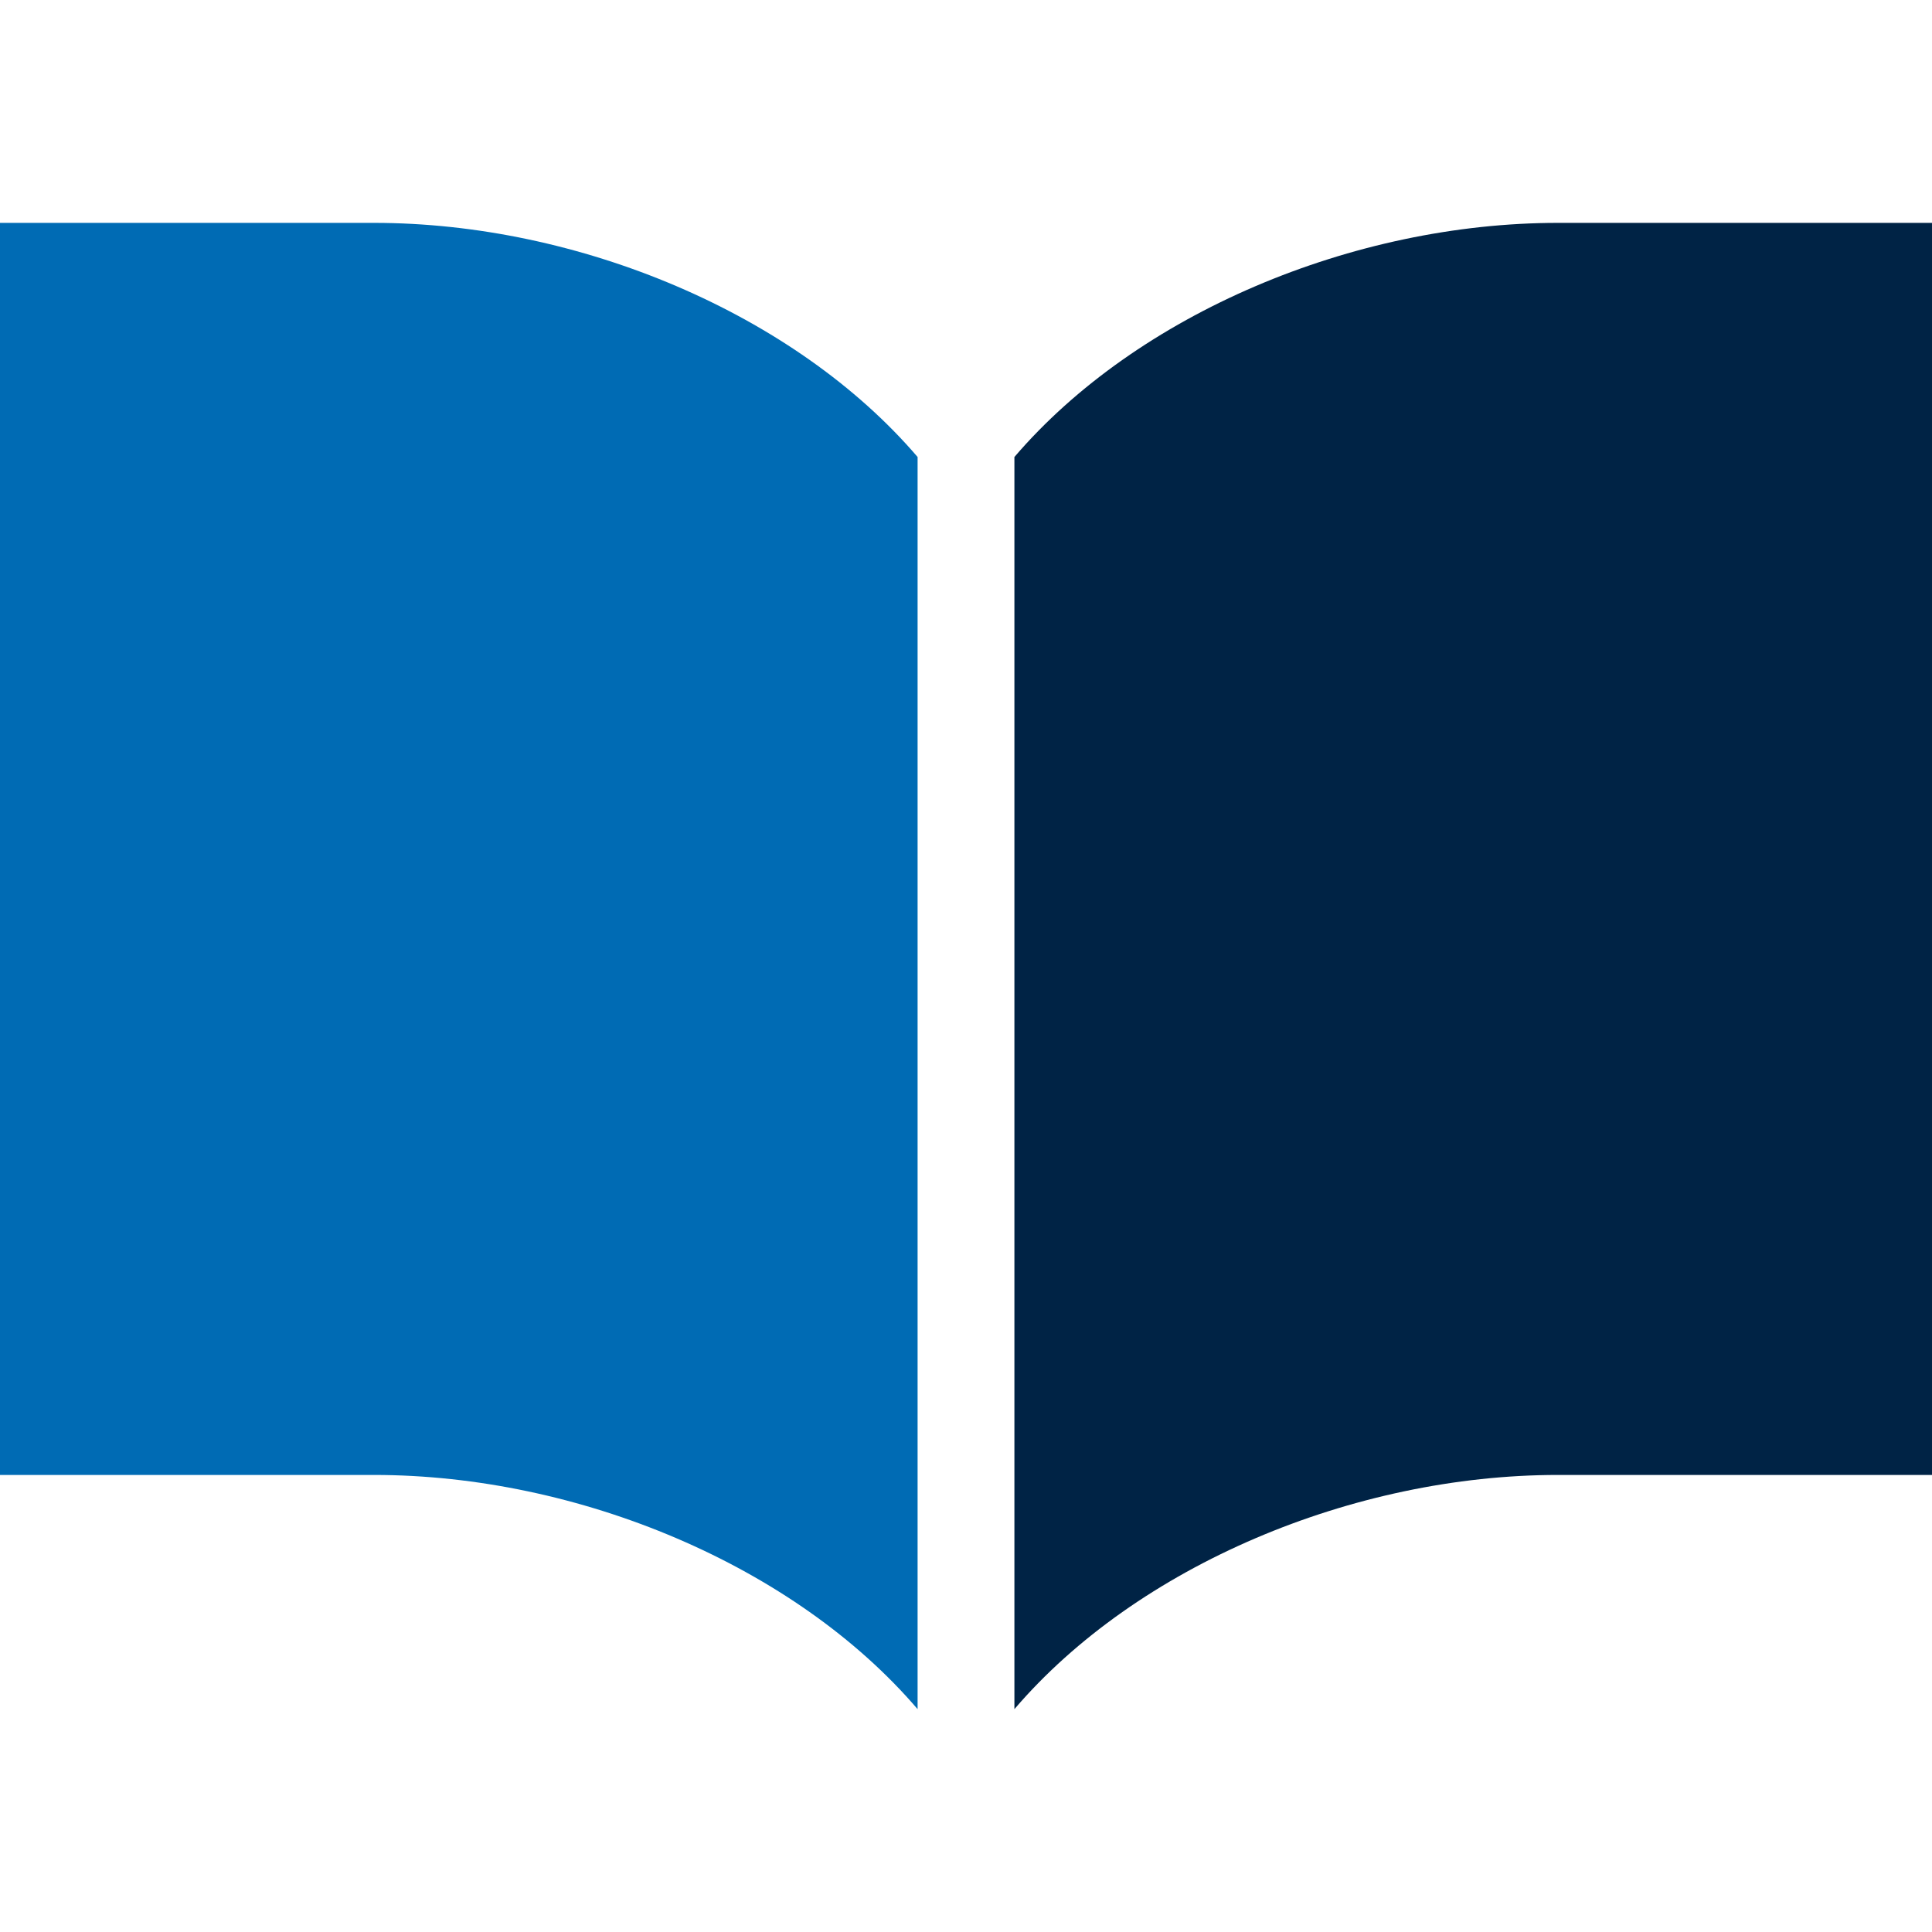 <?xml version="1.0" encoding="iso-8859-1"?>
<!-- Generator: Adobe Illustrator 13.0.0, SVG Export Plug-In . SVG Version: 6.00 Build 14948)  -->
<!DOCTYPE svg PUBLIC "-//W3C//DTD SVG 1.1//EN" "http://www.w3.org/Graphics/SVG/1.1/DTD/svg11.dtd">
<svg version="1.1" id="_x32_" xmlns="http://www.w3.org/2000/svg" xmlns:xlink="http://www.w3.org/1999/xlink" x="0px" y="0px"
	 width="512px" height="512px" viewBox="0 0 512 512" style="enable-background:new 0 0 512 512;" xml:space="preserve">
<g>
	<path style="fill:#002345;" d="M412.875,59.063c-54.22,0-111.531,24.063-144.047,62.047v331.828
		c32.516-38,89.827-62.063,144.047-62.063c54.188,0,99.125,0,99.125,0V59.063C512,59.063,467.063,59.063,412.875,59.063z"/>
	<path style="fill:#006BB4;" d="M99.125,59.063c-54.188,0-99.125,0-99.125,0v331.813c0,0,44.938,0,99.125,0
		c54.219,0,111.53,24.063,144.047,62.063V121.109C210.656,83.125,153.344,59.063,99.125,59.063z"/>
</g>
</svg>
